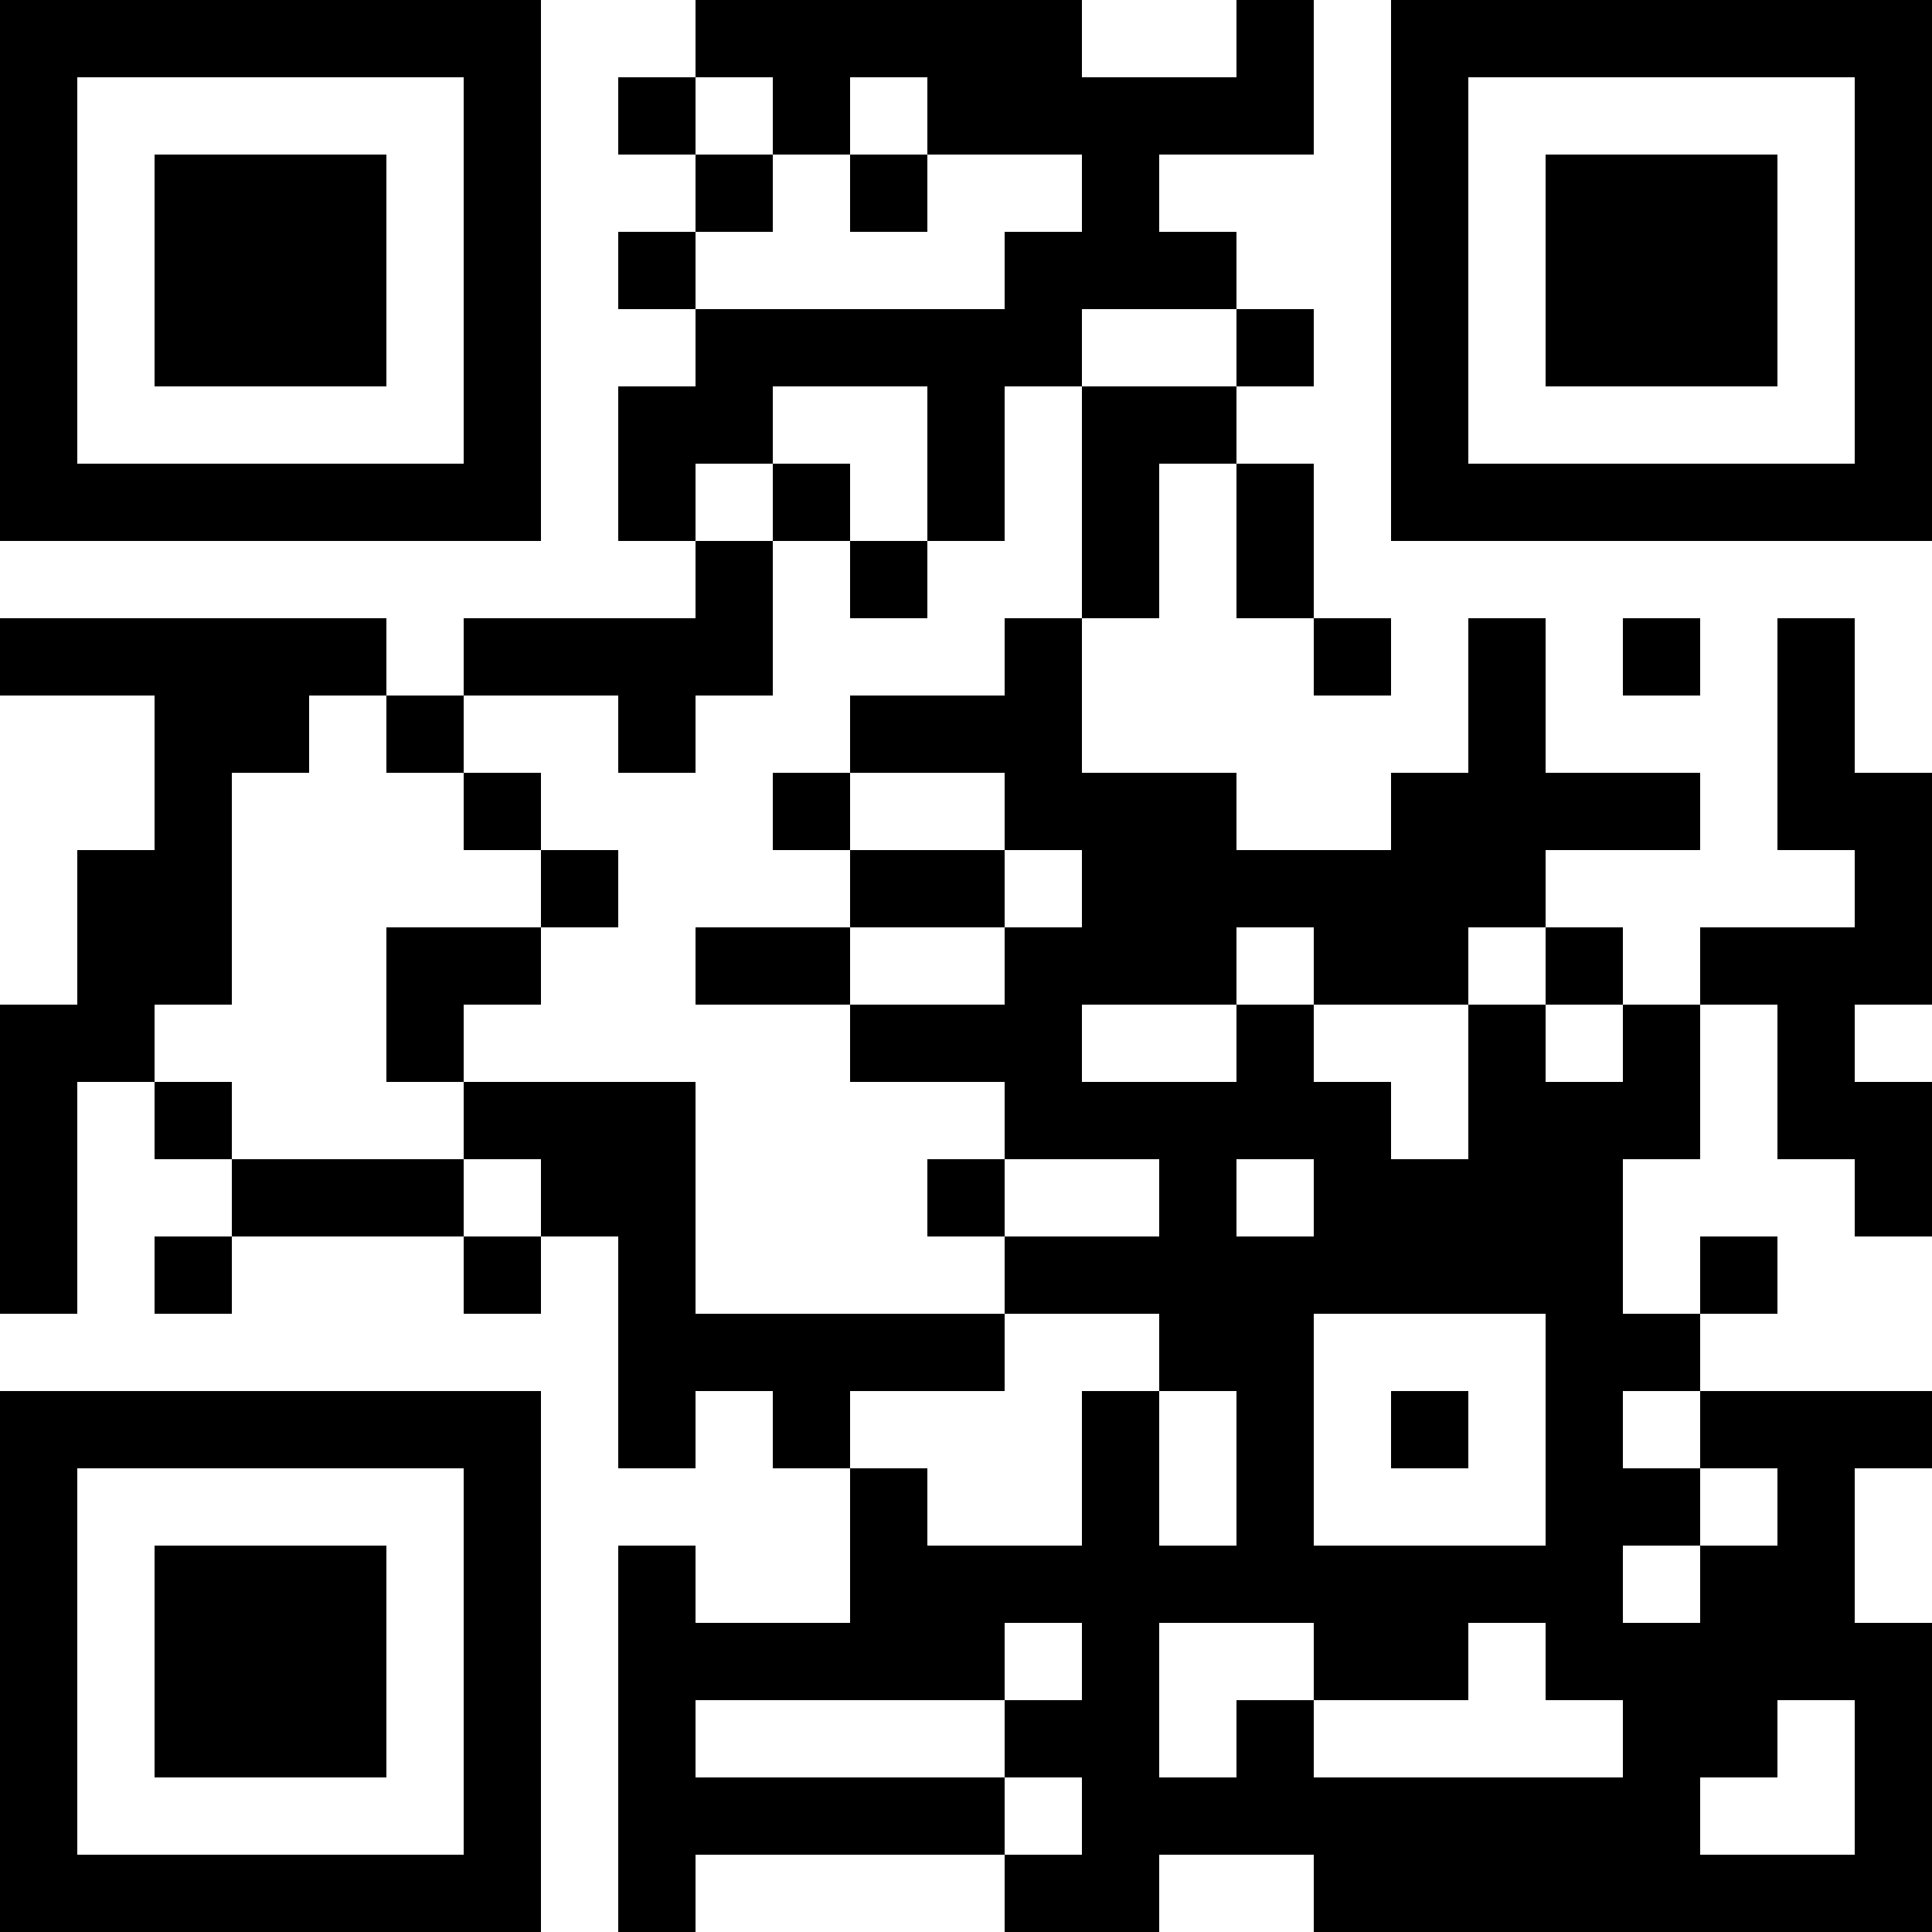 <?xml version="1.0" encoding="UTF-8"?>
<svg xmlns="http://www.w3.org/2000/svg" version="1.1" width="100" height="100" viewBox="0 0 100 100"><rect x="0" y="0" width="100" height="100" fill="#ffffff"/><g transform="scale(4)"><g transform="translate(0,0)"><path fill-rule="evenodd" d="M9 0L9 1L8 1L8 2L9 2L9 3L8 3L8 4L9 4L9 5L8 5L8 7L9 7L9 8L6 8L6 9L5 9L5 8L0 8L0 9L2 9L2 11L1 11L1 13L0 13L0 17L1 17L1 14L2 14L2 15L3 15L3 16L2 16L2 17L3 17L3 16L6 16L6 17L7 17L7 16L8 16L8 19L9 19L9 18L10 18L10 19L11 19L11 21L9 21L9 20L8 20L8 25L9 25L9 24L13 24L13 25L15 25L15 24L17 24L17 25L25 25L25 21L24 21L24 19L25 19L25 18L22 18L22 17L23 17L23 16L22 16L22 17L21 17L21 15L22 15L22 13L23 13L23 15L24 15L24 16L25 16L25 14L24 14L24 13L25 13L25 10L24 10L24 8L23 8L23 11L24 11L24 12L22 12L22 13L21 13L21 12L20 12L20 11L22 11L22 10L20 10L20 8L19 8L19 10L18 10L18 11L16 11L16 10L14 10L14 8L15 8L15 6L16 6L16 8L17 8L17 9L18 9L18 8L17 8L17 6L16 6L16 5L17 5L17 4L16 4L16 3L15 3L15 2L17 2L17 0L16 0L16 1L14 1L14 0ZM9 1L9 2L10 2L10 3L9 3L9 4L13 4L13 3L14 3L14 2L12 2L12 1L11 1L11 2L10 2L10 1ZM11 2L11 3L12 3L12 2ZM14 4L14 5L13 5L13 7L12 7L12 5L10 5L10 6L9 6L9 7L10 7L10 9L9 9L9 10L8 10L8 9L6 9L6 10L5 10L5 9L4 9L4 10L3 10L3 13L2 13L2 14L3 14L3 15L6 15L6 16L7 16L7 15L6 15L6 14L9 14L9 17L13 17L13 18L11 18L11 19L12 19L12 20L14 20L14 18L15 18L15 20L16 20L16 18L15 18L15 17L13 17L13 16L15 16L15 15L13 15L13 14L11 14L11 13L13 13L13 12L14 12L14 11L13 11L13 10L11 10L11 9L13 9L13 8L14 8L14 5L16 5L16 4ZM10 6L10 7L11 7L11 8L12 8L12 7L11 7L11 6ZM21 8L21 9L22 9L22 8ZM6 10L6 11L7 11L7 12L5 12L5 14L6 14L6 13L7 13L7 12L8 12L8 11L7 11L7 10ZM10 10L10 11L11 11L11 12L9 12L9 13L11 13L11 12L13 12L13 11L11 11L11 10ZM16 12L16 13L14 13L14 14L16 14L16 13L17 13L17 14L18 14L18 15L19 15L19 13L20 13L20 14L21 14L21 13L20 13L20 12L19 12L19 13L17 13L17 12ZM12 15L12 16L13 16L13 15ZM16 15L16 16L17 16L17 15ZM17 17L17 20L20 20L20 17ZM18 18L18 19L19 19L19 18ZM21 18L21 19L22 19L22 20L21 20L21 21L22 21L22 20L23 20L23 19L22 19L22 18ZM13 21L13 22L9 22L9 23L13 23L13 24L14 24L14 23L13 23L13 22L14 22L14 21ZM15 21L15 23L16 23L16 22L17 22L17 23L21 23L21 22L20 22L20 21L19 21L19 22L17 22L17 21ZM23 22L23 23L22 23L22 24L24 24L24 22ZM0 0L0 7L7 7L7 0ZM1 1L1 6L6 6L6 1ZM2 2L2 5L5 5L5 2ZM18 0L18 7L25 7L25 0ZM19 1L19 6L24 6L24 1ZM20 2L20 5L23 5L23 2ZM0 18L0 25L7 25L7 18ZM1 19L1 24L6 24L6 19ZM2 20L2 23L5 23L5 20Z" fill="#000000"/></g></g></svg>
